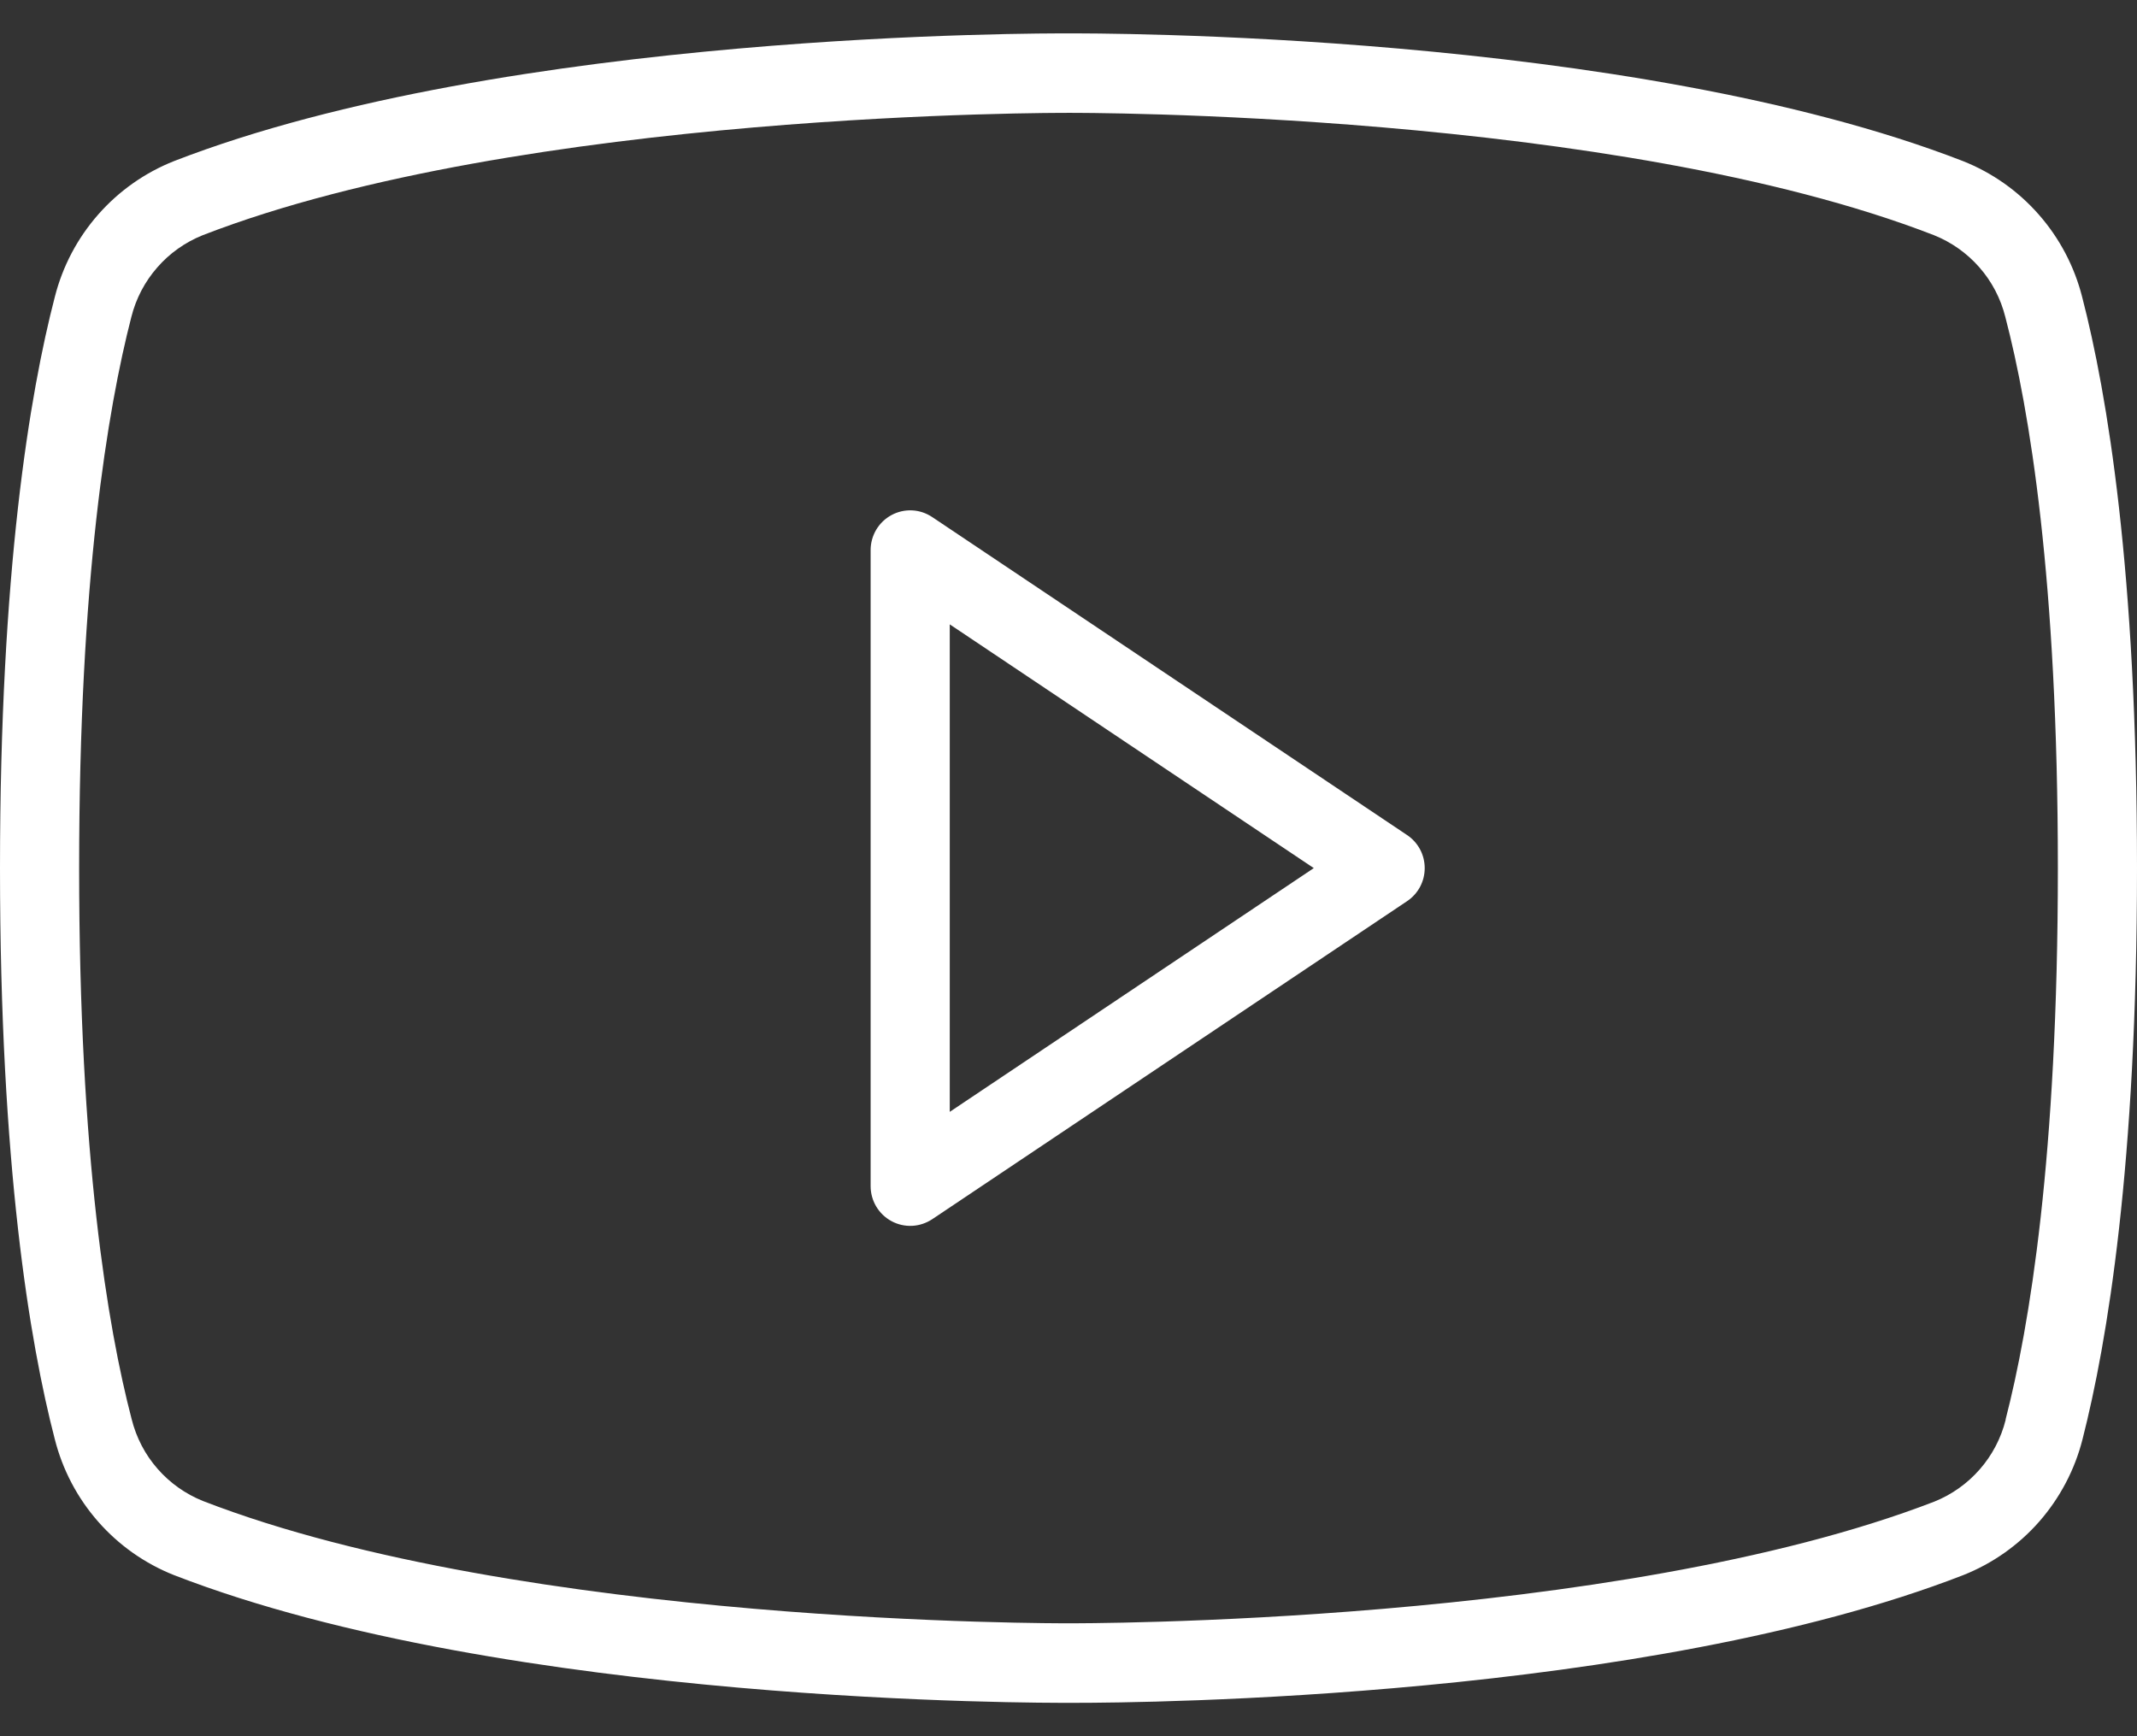 <svg xmlns="http://www.w3.org/2000/svg" width="32" height="26" viewBox="0 0 32 26" fill="none"><rect x="0" y="0" width="32" height="26" fill="#333333" stroke="none"/><g clip-path="url(#clip0_1358_314)"><path d="M21.07 12.505L13.959 7.743C13.869 7.683 13.765 7.648 13.658 7.643C13.551 7.638 13.444 7.662 13.35 7.713C13.255 7.764 13.176 7.84 13.121 7.932C13.066 8.025 13.037 8.13 13.037 8.238V17.762C13.037 17.87 13.066 17.976 13.121 18.068C13.176 18.16 13.255 18.236 13.35 18.287C13.444 18.338 13.551 18.362 13.658 18.357C13.765 18.352 13.869 18.317 13.959 18.258L21.07 13.495C21.151 13.441 21.218 13.367 21.264 13.281C21.31 13.195 21.334 13.098 21.334 13C21.334 12.902 21.31 12.805 21.264 12.719C21.218 12.633 21.151 12.559 21.07 12.505ZM14.222 16.65V9.35L19.673 13L14.222 16.65ZM31.179 4.448C31.063 3.991 30.841 3.568 30.53 3.214C30.22 2.86 29.83 2.585 29.393 2.412C24.385 0.469 16.336 0.5 16 0.5C15.664 0.5 7.615 0.469 2.607 2.412C2.17 2.585 1.781 2.859 1.47 3.213C1.159 3.567 0.937 3.989 0.821 4.446C0.444 5.897 0 8.56 0 13C0 17.441 0.444 20.103 0.821 21.554C0.937 22.011 1.159 22.433 1.47 22.787C1.781 23.141 2.17 23.415 2.607 23.588C7.615 25.531 15.664 25.5 16 25.5H16.105C17.126 25.5 24.636 25.436 29.397 23.588C29.834 23.415 30.224 23.141 30.535 22.787C30.845 22.433 31.068 22.011 31.184 21.554C31.555 20.101 32 17.441 32 13C32 8.56 31.555 5.899 31.179 4.448ZM30.033 21.263C29.964 21.538 29.831 21.792 29.645 22.004C29.459 22.217 29.226 22.382 28.965 22.487C24.169 24.338 16.084 24.309 16 24.309C15.916 24.309 7.836 24.338 3.04 22.478C2.778 22.373 2.545 22.208 2.359 21.995C2.173 21.783 2.041 21.529 1.972 21.254C1.61 19.87 1.185 17.316 1.185 13C1.185 8.685 1.61 6.129 1.967 4.746C2.036 4.471 2.169 4.217 2.355 4.005C2.54 3.792 2.774 3.627 3.036 3.522C7.831 1.662 15.916 1.69 16 1.69C16.084 1.69 24.165 1.661 28.96 3.522C29.222 3.627 29.455 3.792 29.641 4.005C29.827 4.217 29.959 4.471 30.028 4.746C30.39 6.129 30.815 8.685 30.815 13C30.815 17.316 30.39 19.87 30.033 21.254V21.263Z" fill="white"></path></g><defs><clipPath id="clip0_1358_314"><rect width="32" height="25" fill="white" transform="translate(0 0.5)"></rect></clipPath></defs></svg>